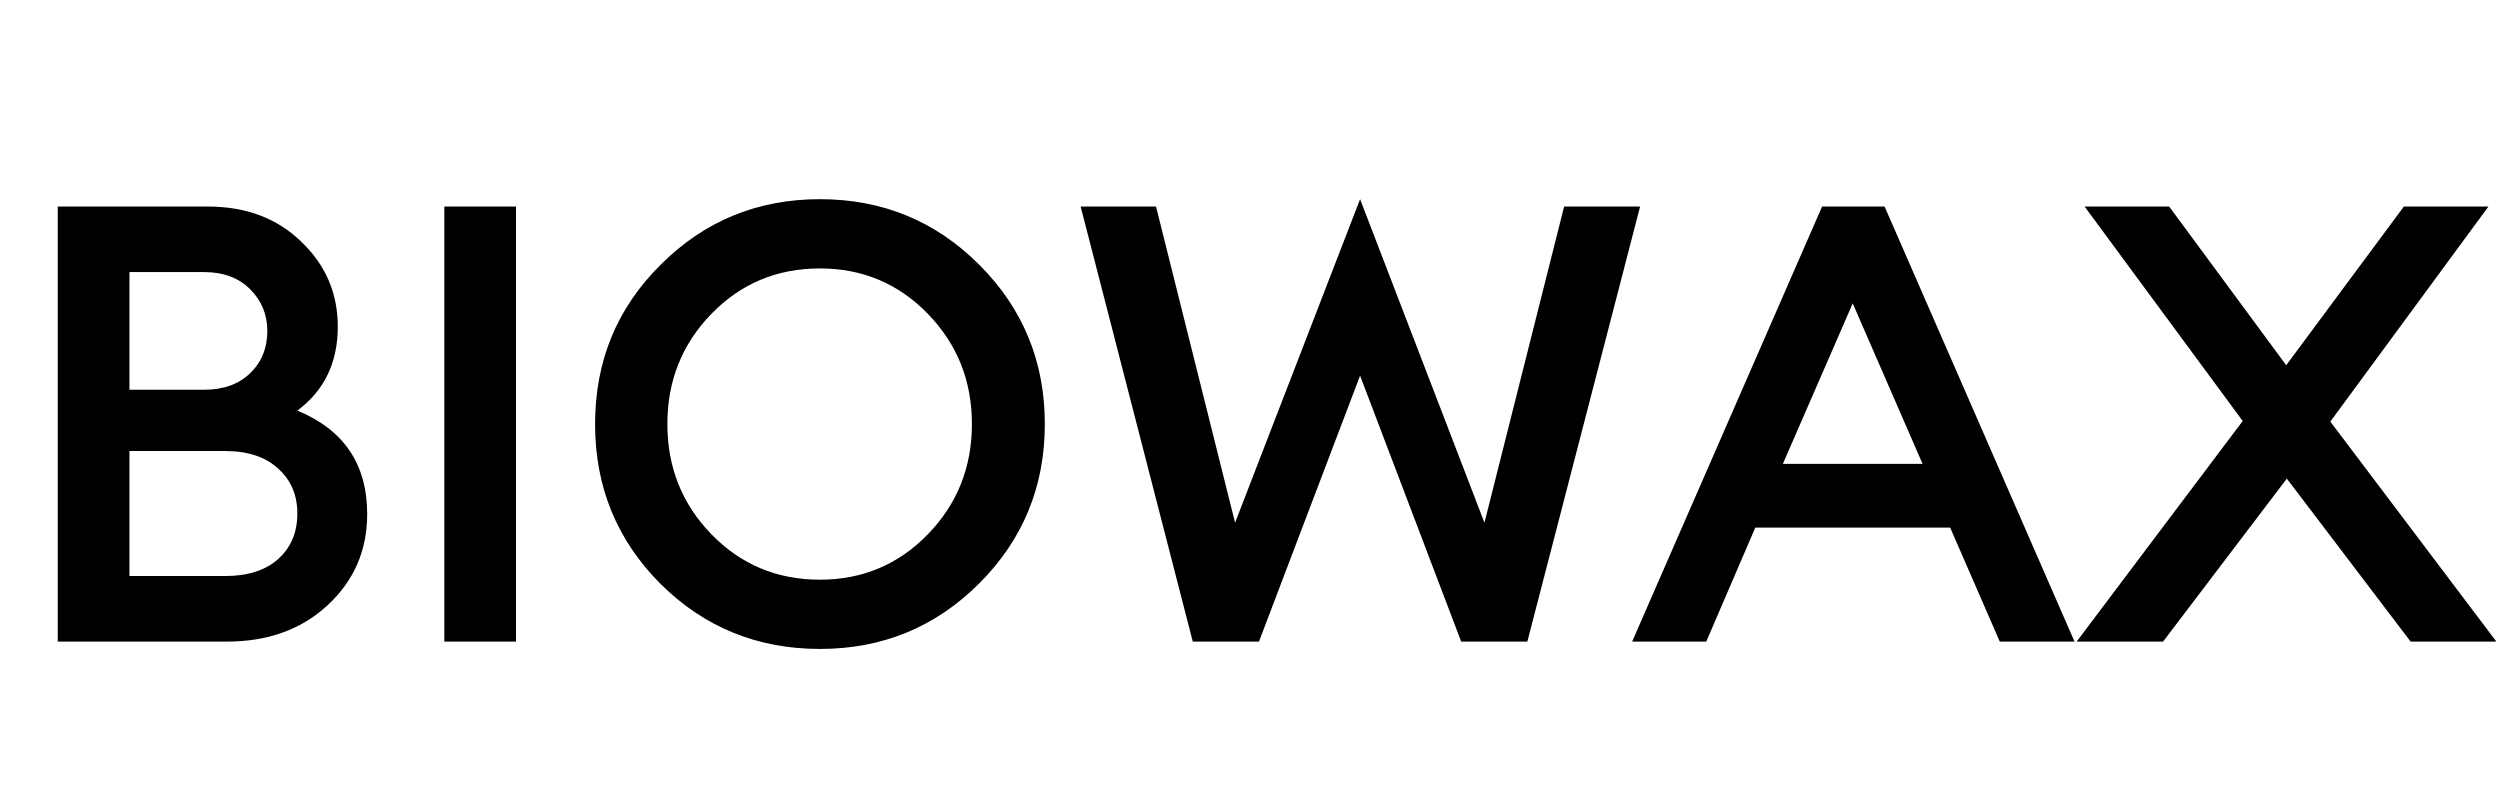 <?xml version="1.0" encoding="UTF-8"?> <svg xmlns="http://www.w3.org/2000/svg" width="97" height="31" viewBox="0 0 97 31" fill="none"><path d="M2.241 24.894V8.014H8.066C9.54 8.014 10.745 8.465 11.68 9.369C12.631 10.272 13.106 11.374 13.106 12.673C13.106 14.068 12.583 15.154 11.537 15.931C13.344 16.675 14.247 18.015 14.247 19.948C14.247 21.359 13.732 22.54 12.702 23.491C11.688 24.426 10.388 24.894 8.803 24.894H2.241ZM5.023 22.35H8.732C9.619 22.35 10.309 22.128 10.8 21.684C11.291 21.24 11.537 20.654 11.537 19.925C11.537 19.211 11.291 18.633 10.8 18.189C10.309 17.729 9.619 17.5 8.732 17.5H5.023V22.35ZM5.023 15.122H7.923C8.668 15.122 9.263 14.908 9.706 14.48C10.15 14.052 10.372 13.505 10.372 12.84C10.372 12.206 10.15 11.667 9.706 11.223C9.263 10.779 8.668 10.557 7.923 10.557H5.023V15.122ZM17.24 24.894V8.014H20.021V24.894H17.24ZM31.814 22.492C33.462 22.492 34.857 21.906 35.998 20.733C37.139 19.56 37.71 18.134 37.71 16.453C37.71 14.773 37.139 13.347 35.998 12.174C34.857 11.001 33.462 10.415 31.814 10.415C30.15 10.415 28.747 11.001 27.606 12.174C26.465 13.347 25.894 14.773 25.894 16.453C25.894 18.134 26.465 19.56 27.606 20.733C28.747 21.906 30.15 22.492 31.814 22.492ZM37.995 22.635C36.299 24.331 34.239 25.179 31.814 25.179C29.389 25.179 27.328 24.339 25.633 22.659C23.937 20.963 23.089 18.894 23.089 16.453C23.089 14.013 23.937 11.952 25.633 10.272C27.328 8.576 29.389 7.728 31.814 7.728C34.239 7.728 36.299 8.576 37.995 10.272C39.691 11.968 40.539 14.028 40.539 16.453C40.539 18.878 39.691 20.939 37.995 22.635ZM56.694 24.894L52.771 14.575L48.848 24.894H46.28L41.929 8.014H44.854L47.921 20.281L52.771 7.728L57.597 20.281L60.688 8.014H63.636L59.261 24.894H56.694ZM63.327 24.894L70.697 8.014H73.122L80.492 24.894H77.591L75.666 20.471H68.105L66.203 24.894H63.327ZM71.885 11.77L69.175 17.999H74.596L71.885 11.77ZM83.927 24.894H80.574L87.017 16.335L80.883 8.014H84.164L88.705 14.171L93.27 8.014H96.551L90.417 16.358L96.86 24.894H93.532L88.729 18.57L83.927 24.894Z" fill="black"></path></svg> 